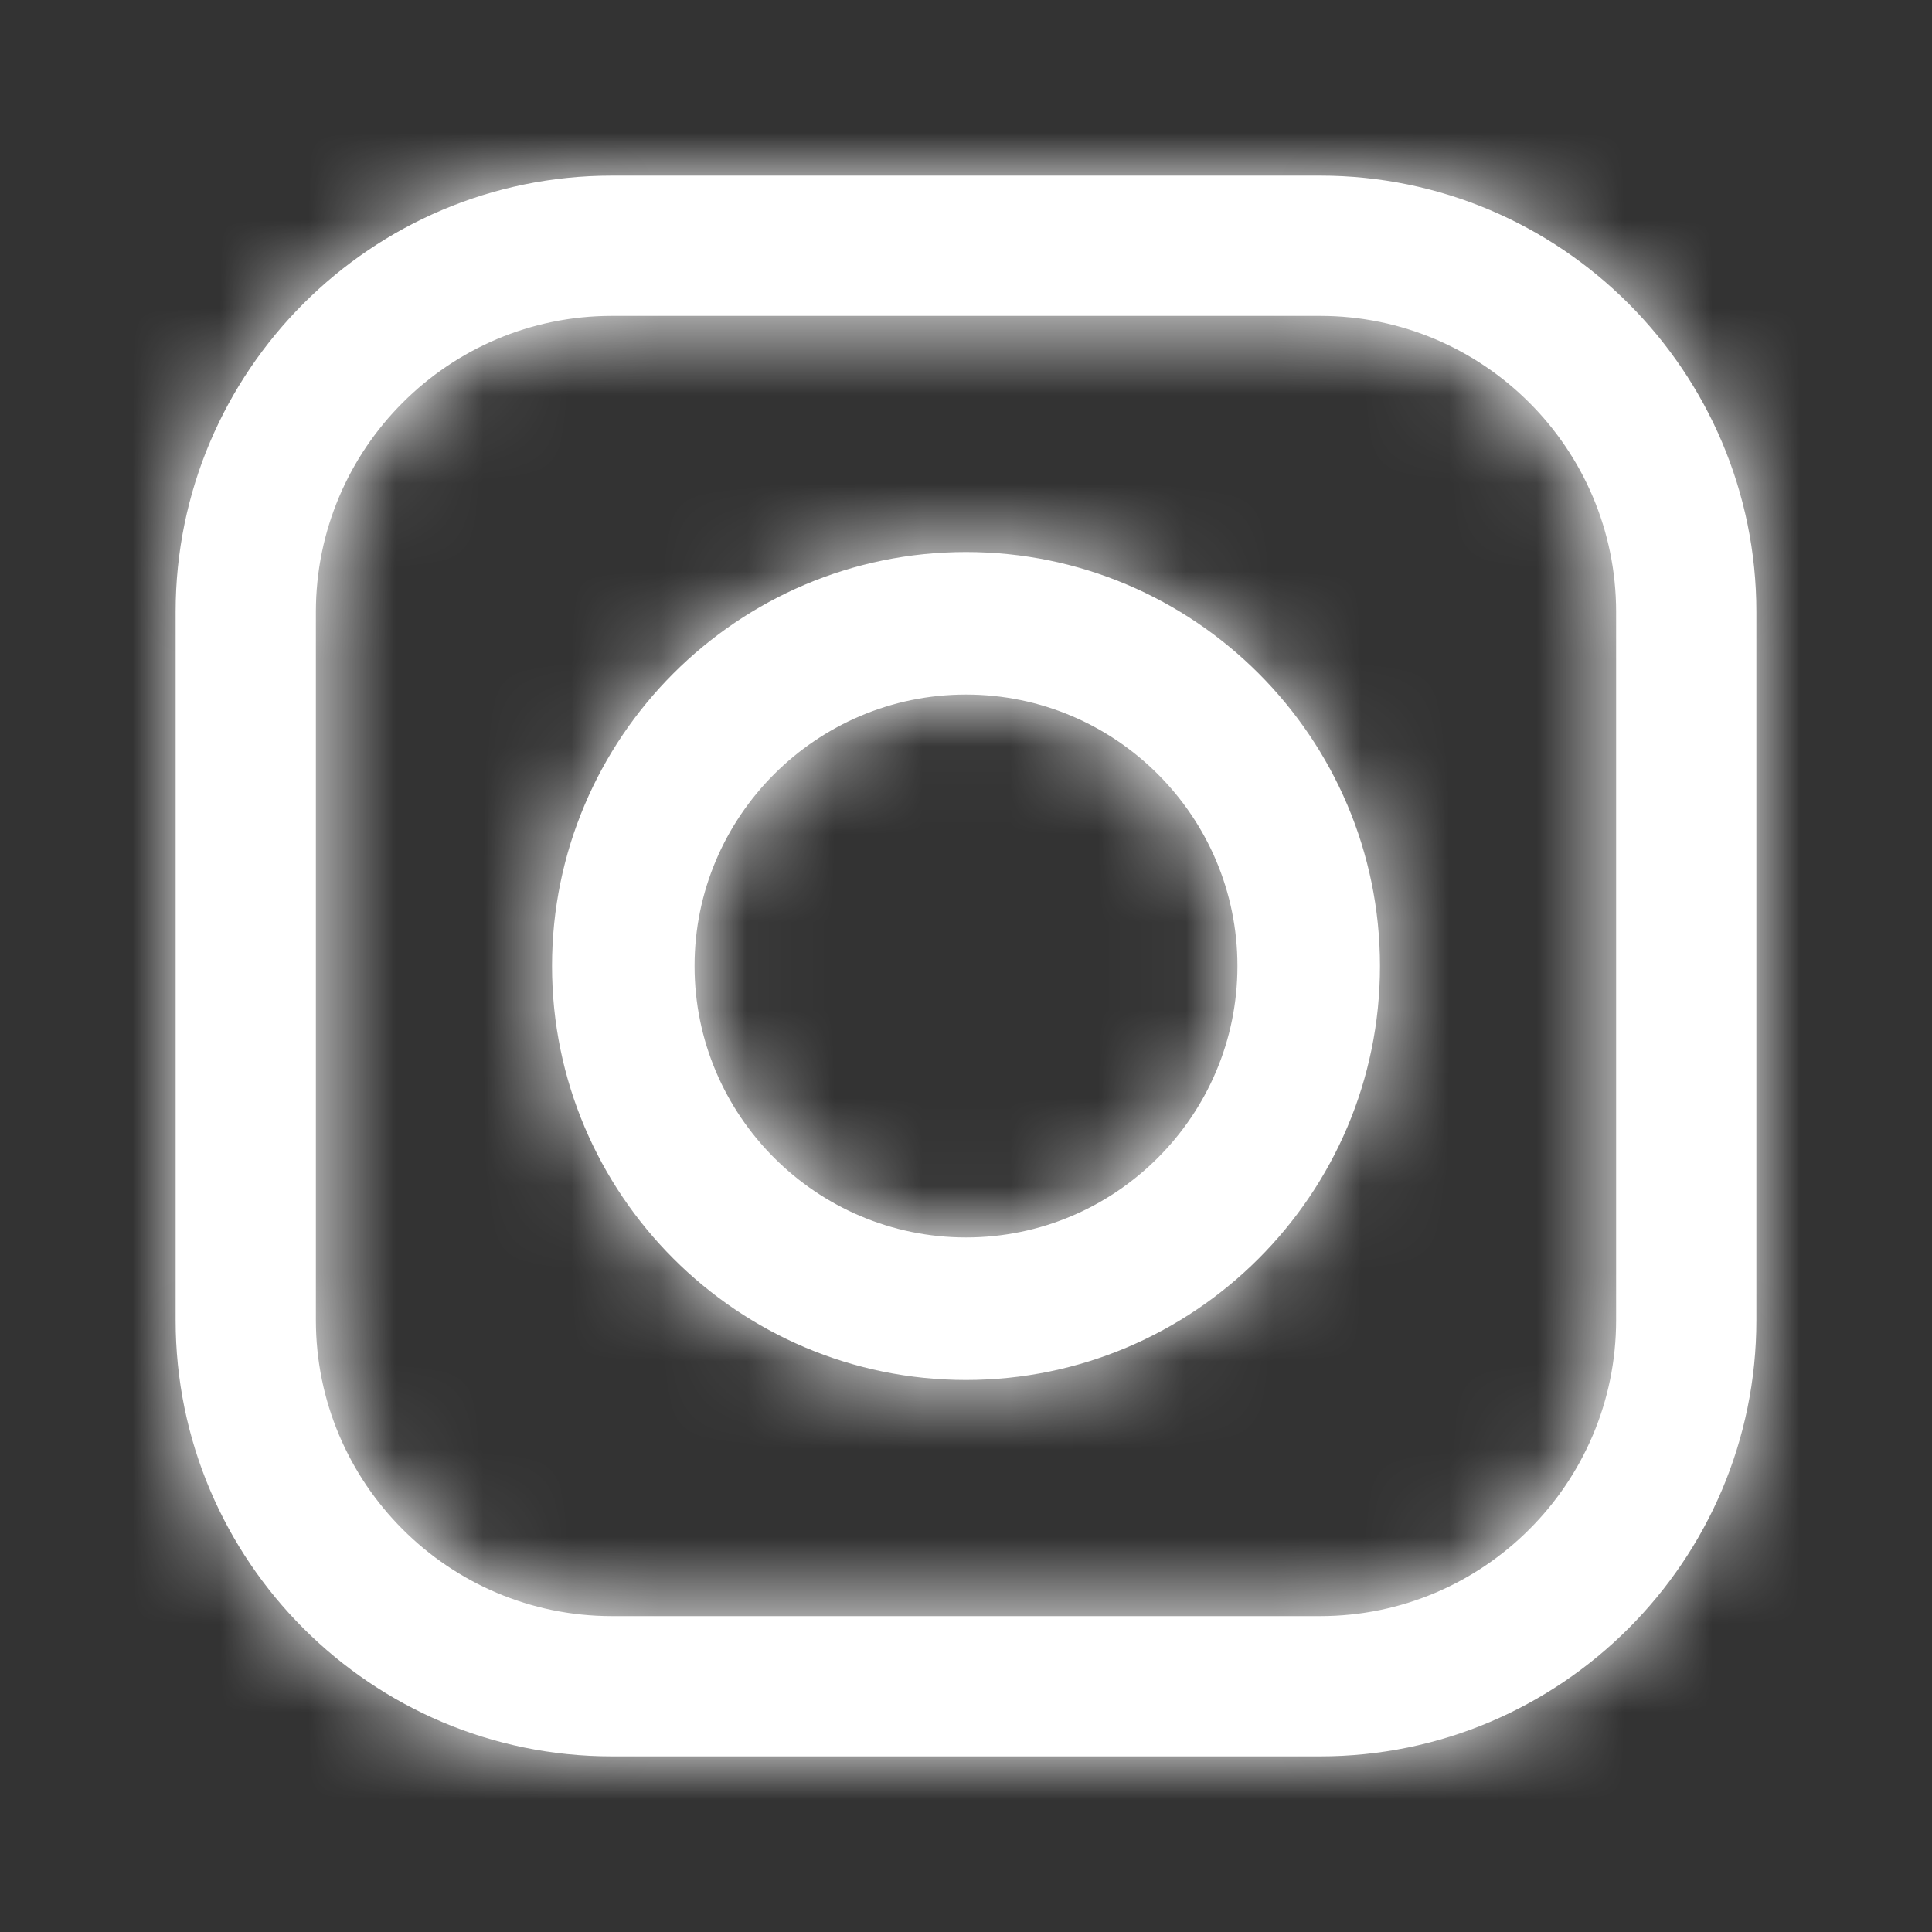 <svg width="22" height="22" viewBox="0 0 22 22" fill="none" xmlns="http://www.w3.org/2000/svg">
<rect x="0" y="0" width="22" height="22" fill="#333333" stroke="none"/>
<path fill-rule="evenodd" clip-rule="evenodd" d="M15.033 2H6.967C4.228 2 2 4.228 2 6.967V15.033C2 17.772 4.228 20 6.967 20H15.033C17.772 20 20 17.772 20 15.033V6.967C20 4.228 17.772 2 15.033 2ZM18.403 15.033C18.403 16.891 16.891 18.403 15.033 18.403H6.967C5.109 18.403 3.597 16.891 3.597 15.033V6.967C3.597 5.109 5.109 3.597 6.967 3.597H15.033C16.891 3.597 18.403 5.109 18.403 6.967V15.033H18.403ZM6.286 11C6.286 8.401 8.4 6.286 11 6.286C13.6 6.286 15.714 8.401 15.714 11C15.714 13.6 13.6 15.714 11 15.714C8.4 15.714 6.286 13.6 6.286 11ZM11 14.091C9.296 14.091 7.909 12.704 7.909 11C7.909 9.296 9.296 7.909 11 7.909C12.704 7.909 14.091 9.296 14.091 11C14.091 12.704 12.704 14.091 11 14.091Z" fill="white"/>
<mask id="mask0" mask-type="alpha" maskUnits="userSpaceOnUse" x="2" y="2" width="18" height="18">
<path fill-rule="evenodd" clip-rule="evenodd" d="M15.033 2H6.967C4.228 2 2 4.228 2 6.967V15.033C2 17.772 4.228 20 6.967 20H15.033C17.772 20 20 17.772 20 15.033V6.967C20 4.228 17.772 2 15.033 2ZM18.403 15.033C18.403 16.891 16.891 18.403 15.033 18.403H6.967C5.109 18.403 3.597 16.891 3.597 15.033V6.967C3.597 5.109 5.109 3.597 6.967 3.597H15.033C16.891 3.597 18.403 5.109 18.403 6.967V15.033H18.403ZM6.286 11C6.286 8.401 8.4 6.286 11 6.286C13.6 6.286 15.714 8.401 15.714 11C15.714 13.6 13.6 15.714 11 15.714C8.4 15.714 6.286 13.6 6.286 11ZM11 14.091C9.296 14.091 7.909 12.704 7.909 11C7.909 9.296 9.296 7.909 11 7.909C12.704 7.909 14.091 9.296 14.091 11C14.091 12.704 12.704 14.091 11 14.091Z" fill="white"/>
</mask>
<g mask="url(#mask0)">
<rect width="22" height="22" fill="white"/>
</g>
</svg>
